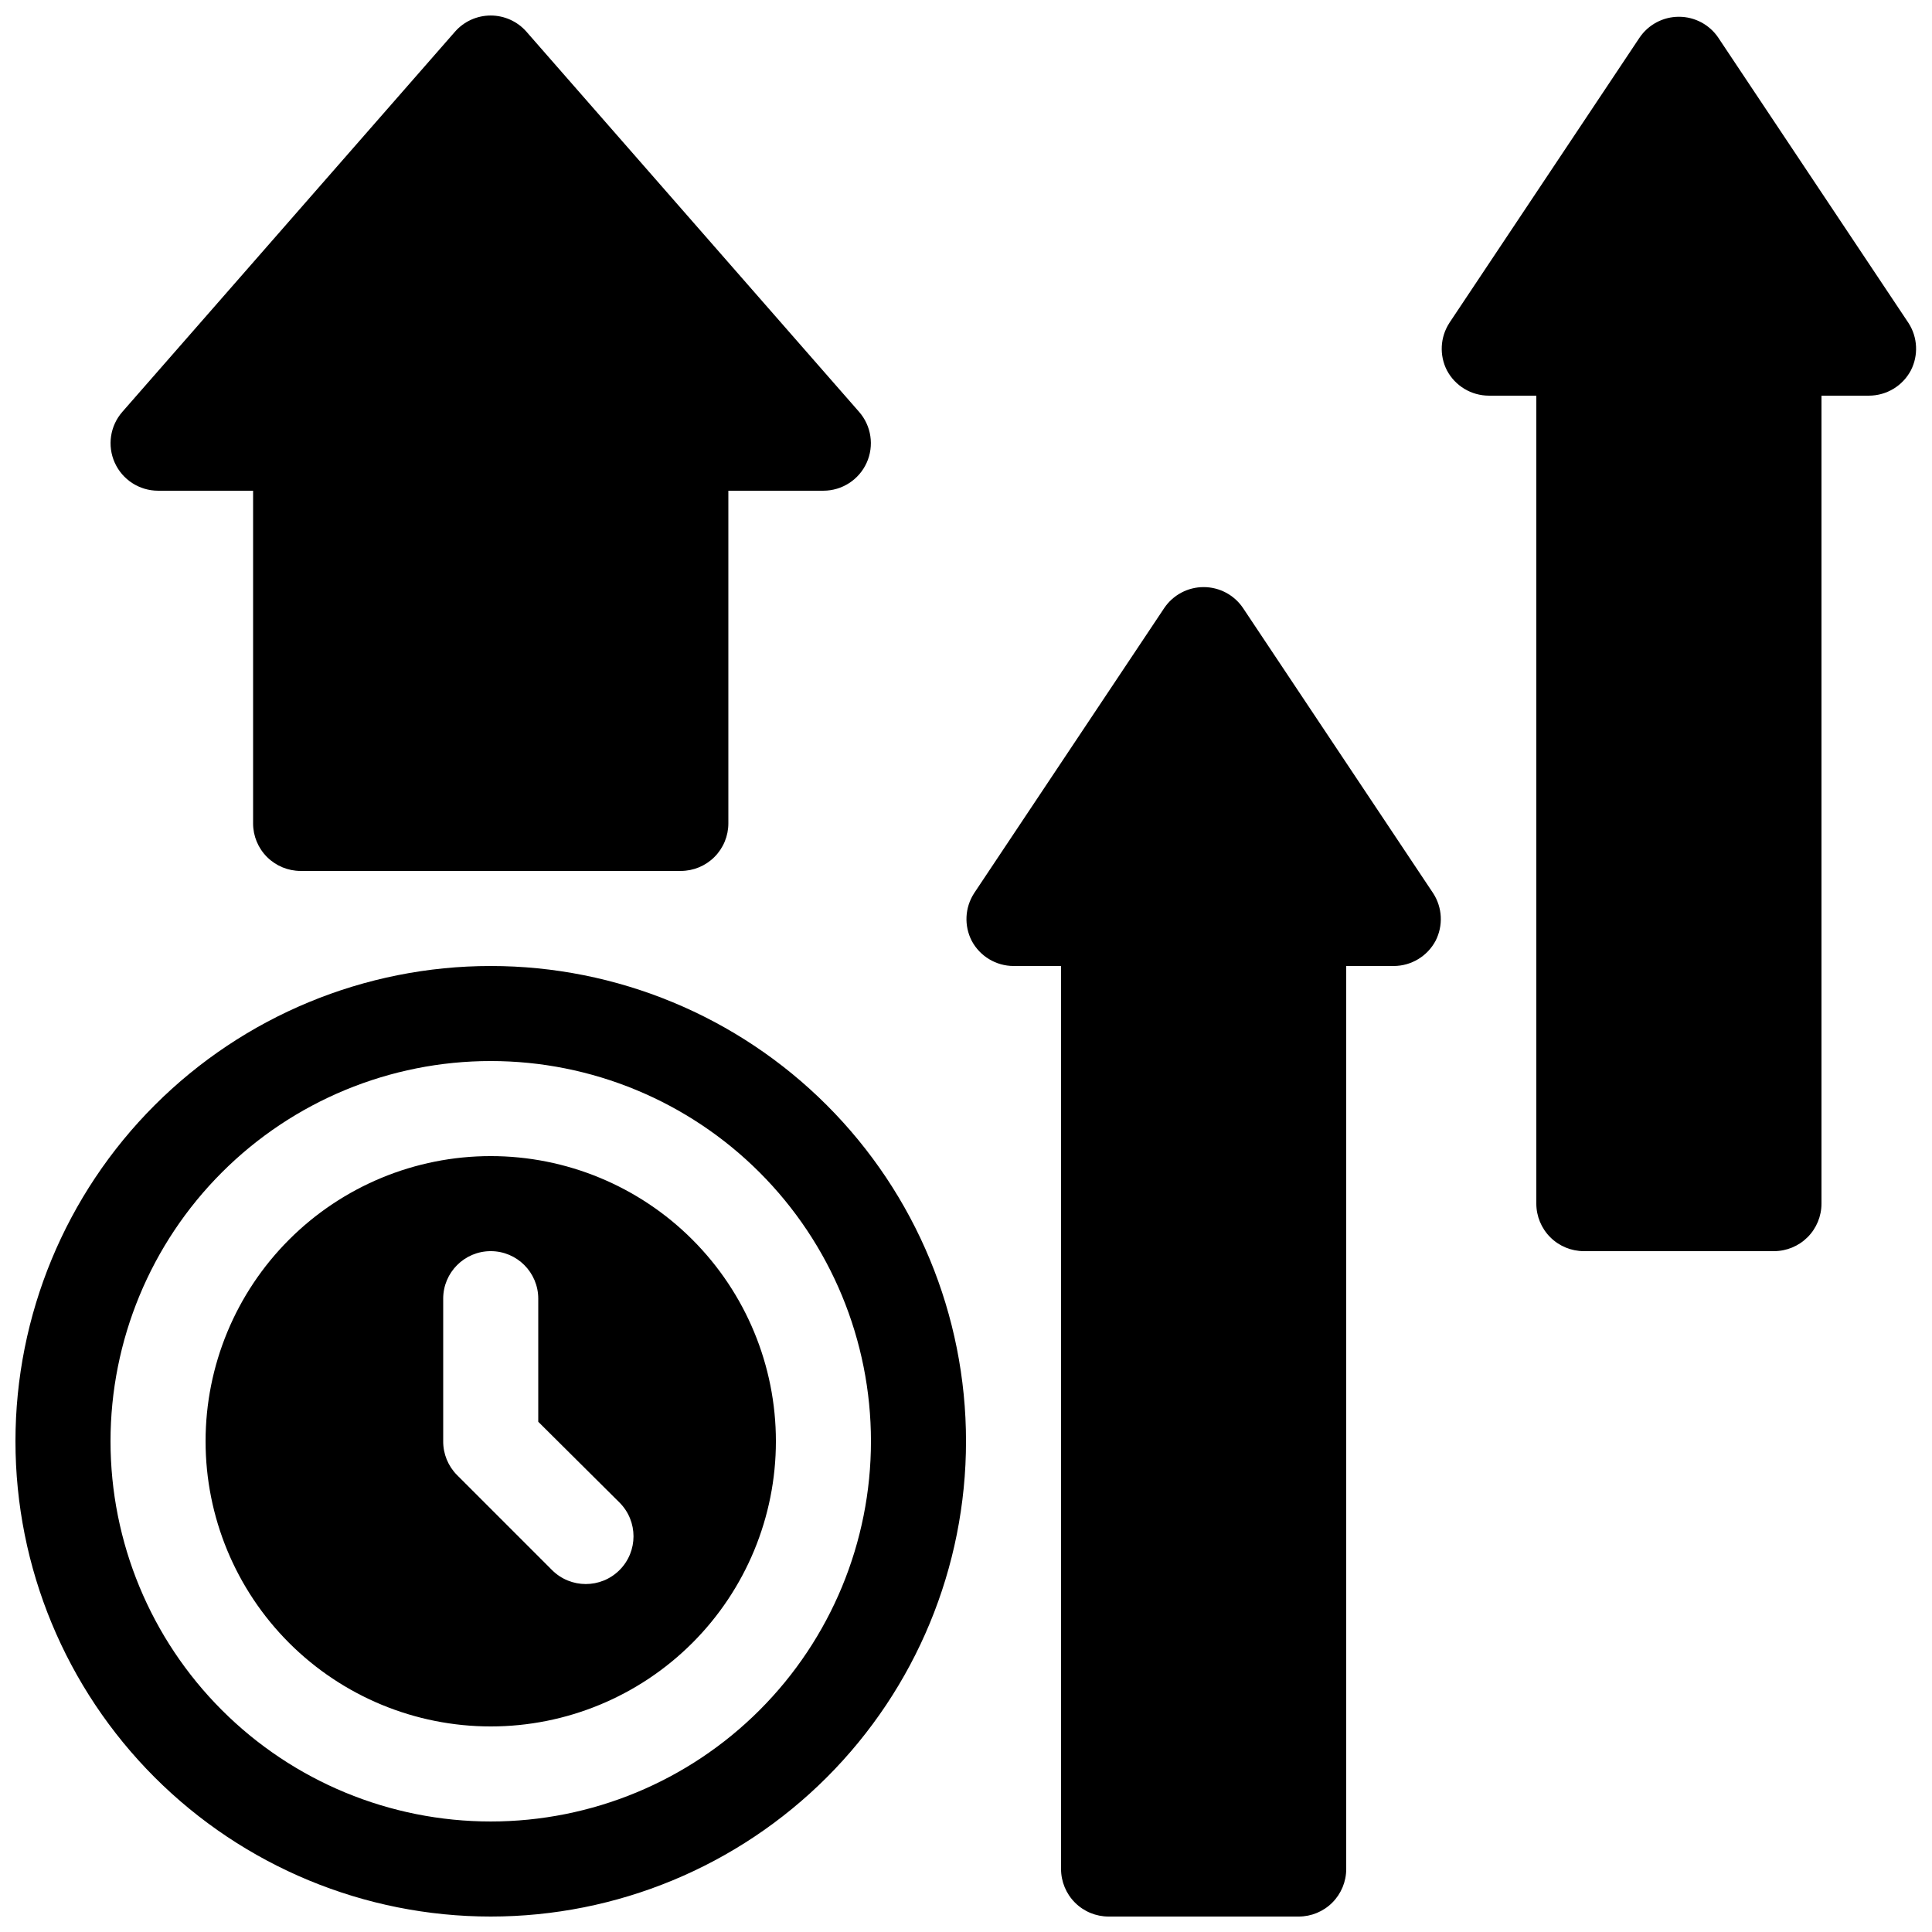 <?xml version="1.0" encoding="UTF-8"?>
<!-- Uploaded to: ICON Repo, www.svgrepo.com, Generator: ICON Repo Mixer Tools -->
<svg width="800px" height="800px" version="1.1" viewBox="144 144 512 512" xmlns="http://www.w3.org/2000/svg">
 <defs>
  <clipPath id="a">
   <path d="m148.09 148.09h503.81v503.81h-503.81z"/>
  </clipPath>
 </defs>
 <g clip-path="url(#a)">
  <path d="m425.19 400v239.31c0 3.34 1.328 6.543 3.691 8.906 2.359 2.363 5.566 3.688 8.906 3.688h50.383-0.004c3.34 0 6.547-1.324 8.906-3.688 2.363-2.363 3.691-5.566 3.691-8.906v-239.31h12.594c4.644-0.016 8.902-2.578 11.086-6.676 2.055-4.012 1.816-8.812-0.633-12.598l-50.383-75.57h0.004c-2.34-3.481-6.262-5.57-10.453-5.57-4.195 0-8.117 2.09-10.457 5.57l-50.383 75.57h0.004c-2.449 3.785-2.688 8.586-0.629 12.598 2.18 4.098 6.441 6.66 11.082 6.676zm-151.14 0c-33.406 0-65.441 13.27-89.062 36.891-23.621 23.617-36.891 55.656-36.891 89.059 0 33.406 13.27 65.441 36.891 89.062 23.621 23.621 55.656 36.891 89.062 36.891 33.402 0 65.441-13.27 89.062-36.891 23.621-23.621 36.891-55.656 36.891-89.062 0-33.402-13.27-65.441-36.891-89.059-23.621-23.621-55.66-36.891-89.062-36.891zm0 25.191v-0.004c-26.723 0-52.355 10.617-71.25 29.516-18.898 18.895-29.512 44.523-29.512 71.246 0 26.727 10.613 52.355 29.512 71.25 18.895 18.898 44.527 29.512 71.25 29.512s52.352-10.613 71.25-29.512c18.895-18.895 29.512-44.523 29.512-71.25 0-26.723-10.617-52.352-29.512-71.246-18.898-18.898-44.527-29.516-71.25-29.516zm0 25.191v-0.004c20.043 0 39.266 7.961 53.438 22.137 14.172 14.172 22.133 33.391 22.133 53.434s-7.961 39.266-22.133 53.438-33.395 22.137-53.438 22.137-39.266-7.965-53.438-22.137-22.133-33.395-22.133-53.438 7.961-39.262 22.133-53.434c14.172-14.176 33.395-22.137 53.438-22.137zm-12.598 37.781v37.785c-0.02 3.348 1.297 6.566 3.652 8.945l25.191 25.191c4.941 4.938 12.949 4.938 17.887 0 4.938-4.941 4.938-12.949 0-17.887l-21.539-21.414v-32.621c0-6.953-5.637-12.594-12.594-12.594s-12.598 5.641-12.598 12.594zm289.69-239.31v214.12c0 3.34 1.328 6.543 3.691 8.906 2.359 2.359 5.562 3.688 8.906 3.688h50.383-0.004c3.34 0 6.543-1.328 8.906-3.688 2.363-2.363 3.688-5.566 3.688-8.906v-214.12h12.598c4.641-0.012 8.902-2.578 11.082-6.676 2.059-4.008 1.82-8.812-0.629-12.594l-50.383-75.57 0.004-0.004c-2.34-3.481-6.262-5.566-10.457-5.566-4.195 0-8.113 2.086-10.453 5.566l-50.383 75.57 0.004 0.004c-2.449 3.781-2.691 8.586-0.633 12.594 2.184 4.098 6.441 6.664 11.086 6.676zm-340.07 25.191v88.168-0.004c0 3.344 1.328 6.547 3.688 8.906 2.363 2.363 5.566 3.691 8.906 3.691h100.76c3.34 0 6.547-1.328 8.906-3.691 2.363-2.359 3.691-5.562 3.691-8.906v-88.164h25.191-0.004c4.945-0.008 9.43-2.906 11.465-7.41 2.035-4.504 1.246-9.785-2.016-13.5l-88.168-100.76c-2.391-2.711-5.832-4.262-9.445-4.262-3.617 0-7.055 1.551-9.445 4.262l-88.168 100.76c-3.262 3.715-4.051 8.996-2.016 13.5 2.035 4.504 6.519 7.402 11.461 7.41z" fill-rule="evenodd"/>
 </g>
</svg>